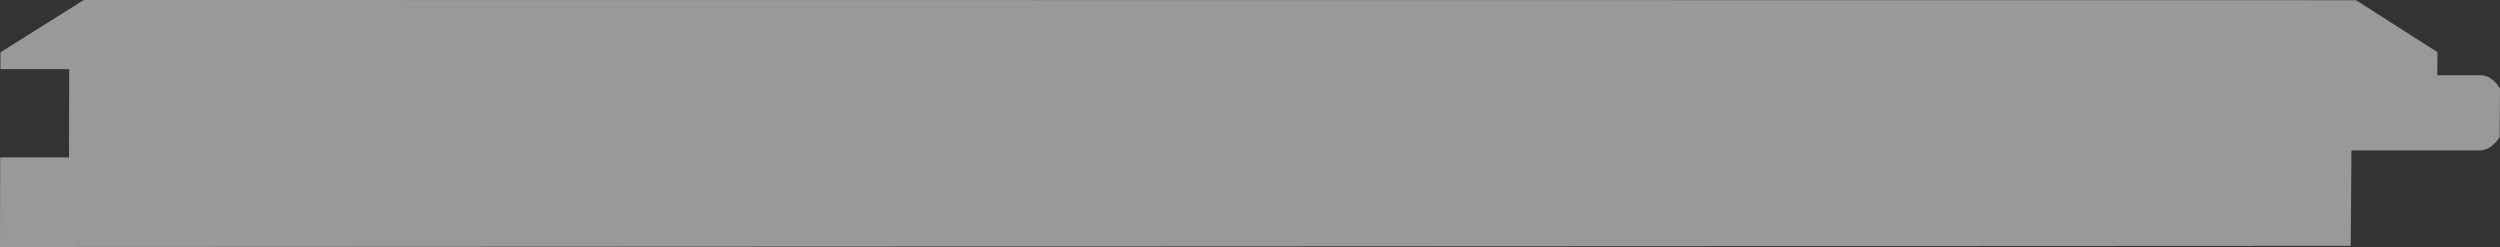 <?xml version="1.0" encoding="UTF-8"?> <svg xmlns="http://www.w3.org/2000/svg" id="Layer_1" viewBox="0 0 520.34 51.41"><rect x="0" y="0" width="520.34" height="51.41" fill="#333333" stroke="none"/><defs><style>.cls-1{opacity:.5;}.cls-2{fill:#fff;stroke-width:0px;}</style></defs><g class="cls-1"><path class="cls-2" d="m17.44,0L.09,10.89v3.5s14.31,0,14.31,0l-.04,18.37H.04s-.04,18.65-.04,18.65l489.27-.24.15-19.86h26.71c.6,0,1.14-.16,1.63-.39.48-.23.91-.55,1.26-.88.35-.33.64-.66.85-.94.21-.28.34-.49.39-.57l.08-10.09c-.04-.08-.16-.28-.35-.55-.19-.27-.45-.59-.77-.91-.33-.32-.72-.63-1.17-.88-.46-.24-.98-.41-1.56-.44h-9.21s.04-4.8.04-4.8L490.38.05l-472.94-.05Z"></path></g></svg> 